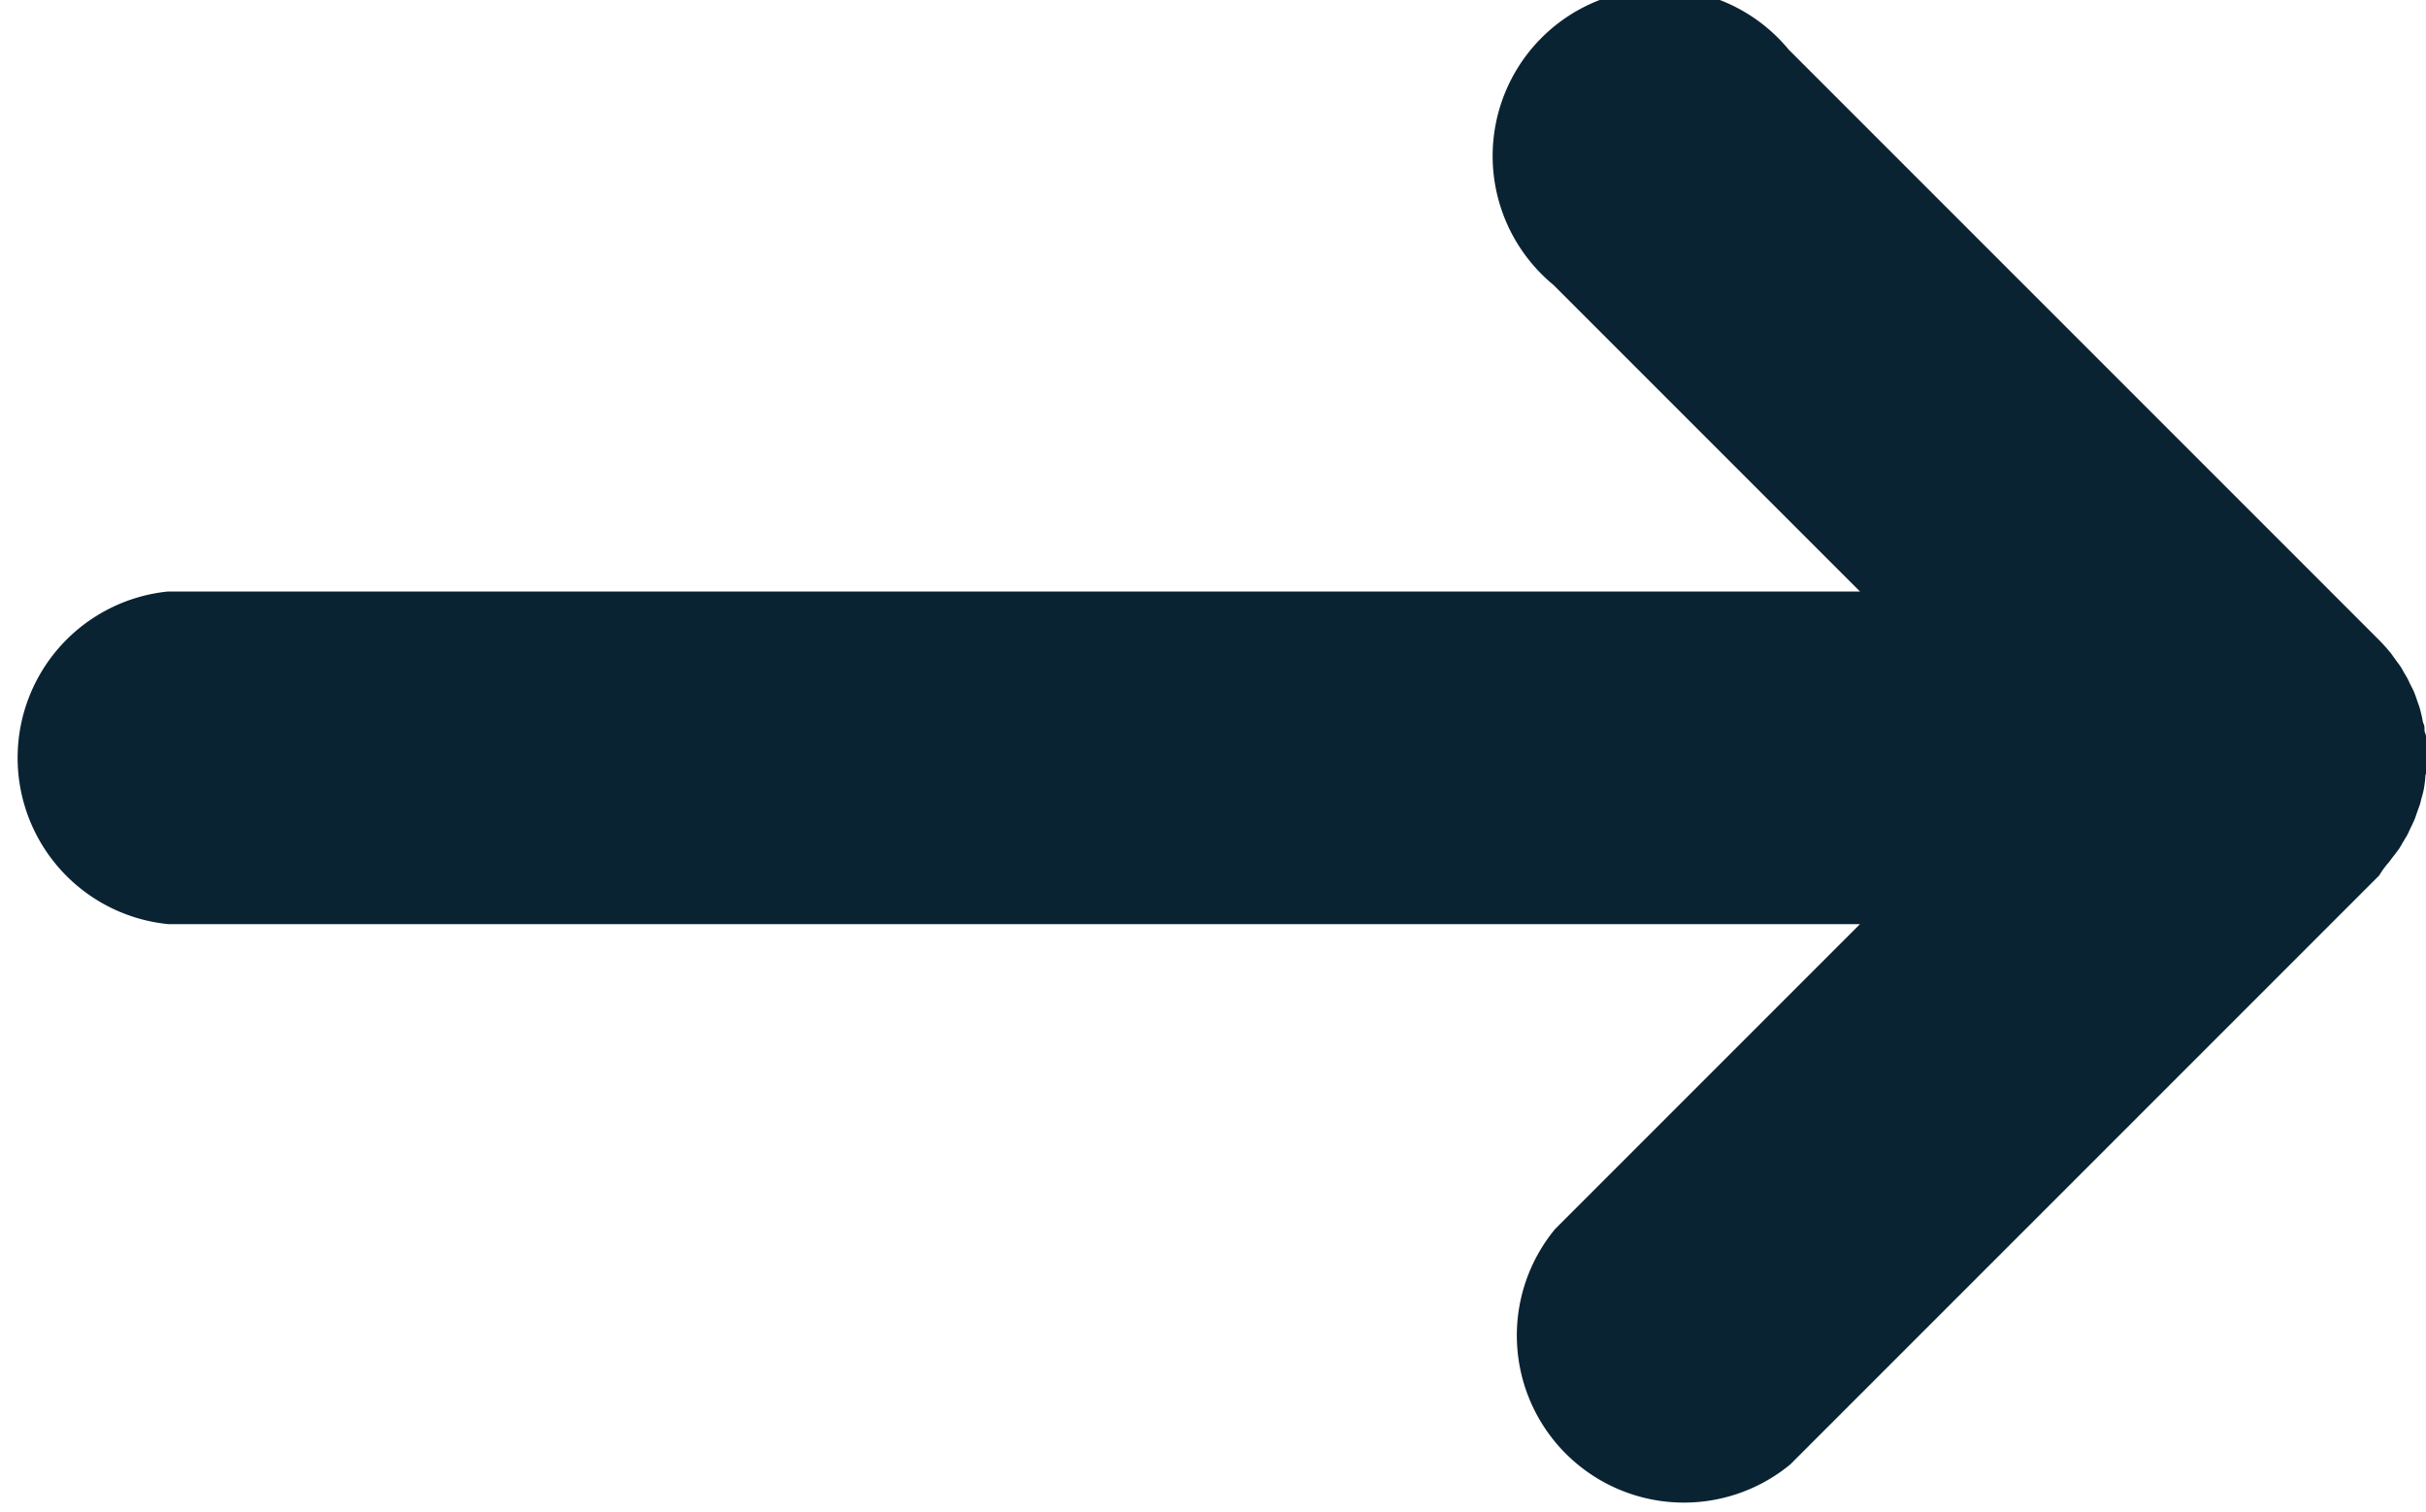 <svg xmlns="http://www.w3.org/2000/svg" width="13.064" height="8.142" viewBox="0 0 13.064 8.142">
  <path id="Path_3391" data-name="Path 3391" d="M703.4,190.844c.009-.011.016-.022.025-.033s.019-.025.028-.037.016-.027.024-.04.014-.023.021-.035.013-.028.02-.042.012-.025.018-.038.01-.027.015-.041.01-.028.015-.042.007-.028.011-.041.008-.029.011-.044.005-.032.007-.048,0-.026.006-.039a.9.9,0,0,0,0-.177c0-.014,0-.027-.006-.04s0-.031-.007-.046-.007-.03-.011-.045-.006-.026-.01-.04-.01-.029-.015-.044-.009-.026-.014-.039-.012-.027-.019-.04-.012-.026-.019-.039-.015-.025-.022-.038-.014-.025-.023-.037-.02-.027-.03-.041-.014-.02-.022-.029a.878.878,0,0,0-.064-.07l0,0-3.171-3.171a.9.9,0,1,0-1.267,1.267l1.651,1.651h-9.111a.9.9,0,0,0,0,1.791h9.111l-1.642,1.642a.9.9,0,0,0,1.267,1.267l3.171-3.171,0,0Q703.37,190.878,703.4,190.844Z" transform="translate(-690.536 -186.201)" fill="#0a2333"/>
</svg>
